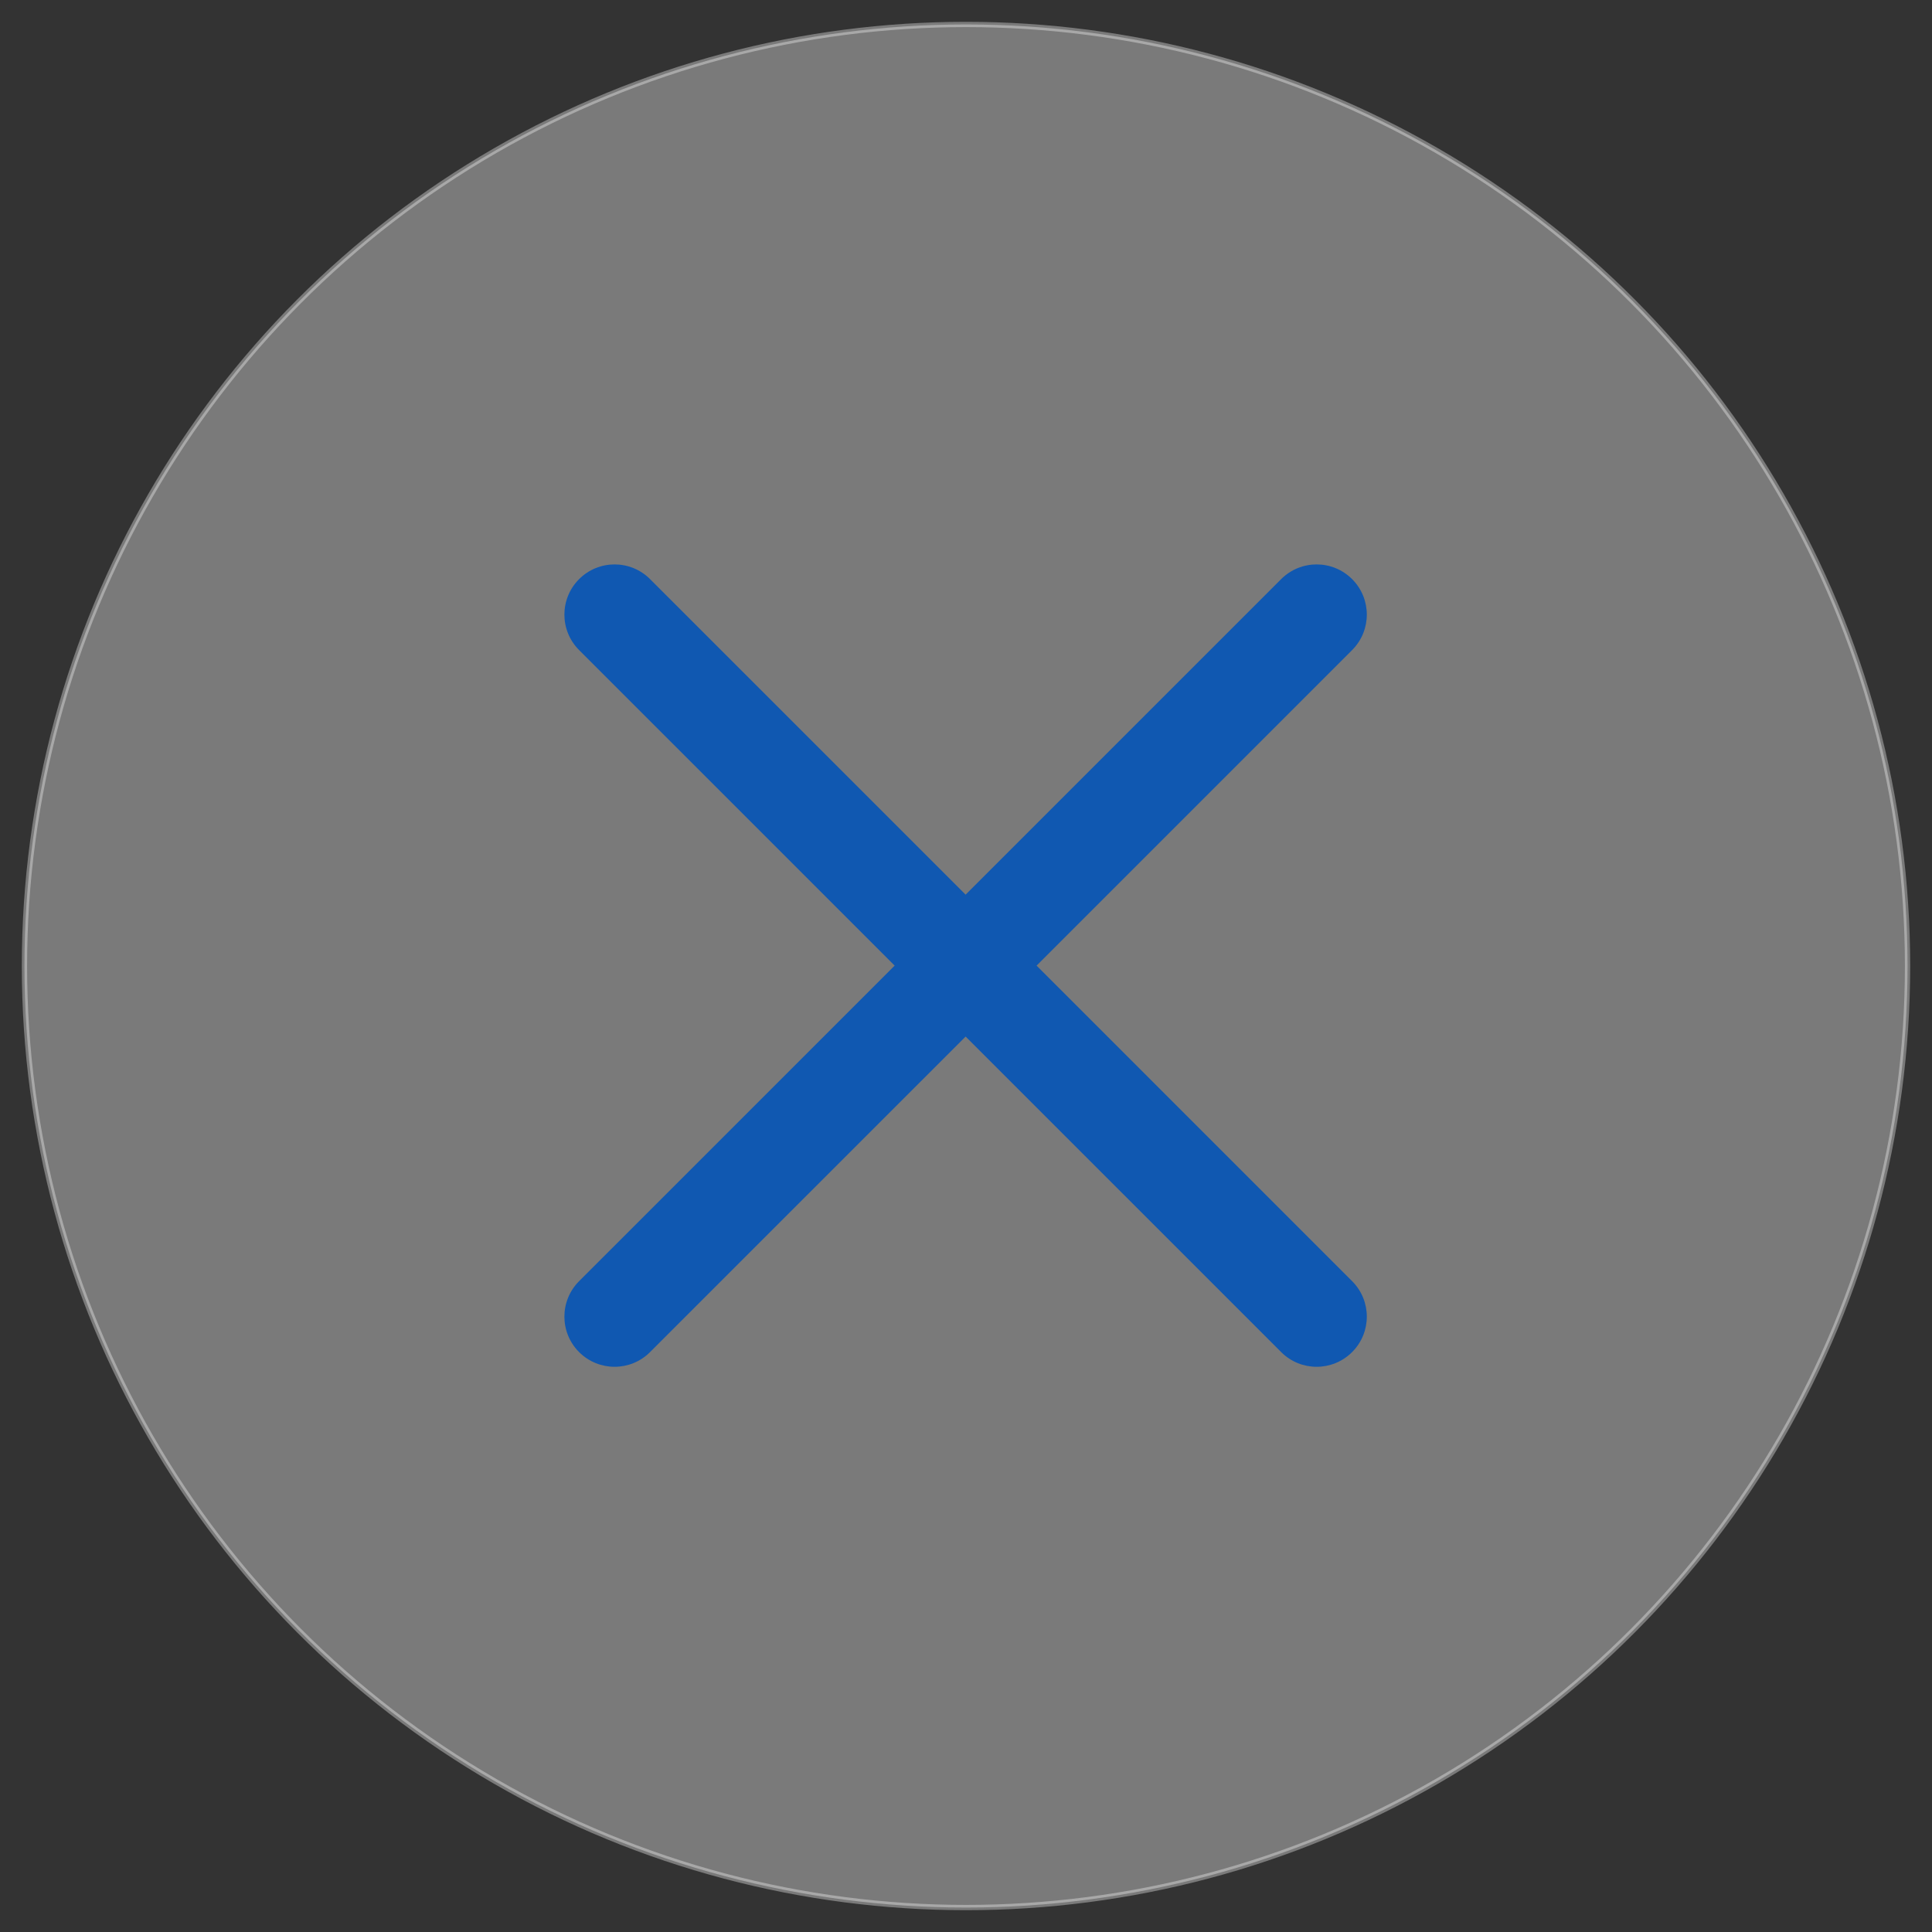 <?xml version="1.0" encoding="UTF-8" standalone="no"?>
<svg
   xmlns:dc="http://purl.org/dc/elements/1.1/"
   xmlns:cc="http://creativecommons.org/ns#"
   xmlns:rdf="http://www.w3.org/1999/02/22-rdf-syntax-ns#"
   xmlns:svg="http://www.w3.org/2000/svg"
   xmlns="http://www.w3.org/2000/svg"
   xmlns:sodipodi="http://sodipodi.sourceforge.net/DTD/sodipodi-0.dtd"
   xmlns:inkscape="http://www.inkscape.org/namespaces/inkscape"
   version="1.1"
   id="Capa_1"
   x="0px"
   y="0px"
   viewBox="0 0 51.976 51.976"
   style="enable-background:new 0 0 51.976 51.976;"
   xml:space="preserve"
   width="512px"
   height="512px"
   sodipodi:docname="chat-mini-close2.svg"
   inkscape:version="0.92.4 (5da689c313, 2019-01-14)"><rect x="0" y="0" width="51.976" height="51.976" fill="#333333" stroke="none"/><defs
   id="defs11" /><sodipodi:namedview
   pagecolor="#ffffff"
   bordercolor="#666666"
   borderopacity="1"
   objecttolerance="10"
   gridtolerance="10"
   guidetolerance="10"
   inkscape:pageopacity="0"
   inkscape:pageshadow="2"
   inkscape:window-width="1920"
   inkscape:window-height="1027"
   id="namedview9"
   showgrid="false"
   inkscape:zoom="0.4609375"
   inkscape:cx="-801.62712"
   inkscape:cy="256"
   inkscape:window-x="-8"
   inkscape:window-y="-8"
   inkscape:window-maximized="1"
   inkscape:current-layer="Capa_1" /> <circle
   style="opacity:0.35;vector-effect:none;fill:#ffffff;fill-opacity:1;fill-rule:nonzero;stroke:#ffffff;stroke-width:0.142;stroke-linecap:butt;stroke-linejoin:miter;stroke-miterlimit:4;stroke-dasharray:none;stroke-dashoffset:0;stroke-opacity:1"
   id="path831"
   cx="25.988"
   cy="25.988"
   r="25.33" /><g
   id="g872"
   transform="matrix(0.45,0,0,0.45,15.184,15.184)"
   style="fill:#1058b1;fill-opacity:1"><g
     id="g816"
     style="fill:#1058b1;fill-opacity:1">
	<path
   id="path814"
   d="M 28.228,23.986 47.092,5.122 c 1.172,-1.171 1.172,-3.071 0,-4.242 -1.172,-1.172 -3.07,-1.172 -4.242,0 L 23.986,19.744 5.121,0.88 c -1.172,-1.172 -3.07,-1.172 -4.242,0 -1.172,1.171 -1.172,3.071 0,4.242 L 19.744,23.986 0.879,42.85 c -1.172,1.171 -1.172,3.071 0,4.242 0.586,0.585 1.354,0.878 2.121,0.878 0.767,0 1.535,-0.293 2.121,-0.879 L 23.986,28.227 42.85,47.091 c 0.586,0.586 1.354,0.879 2.121,0.879 0.767,0 1.535,-0.293 2.121,-0.879 1.172,-1.171 1.172,-3.071 0,-4.242 z"
   inkscape:connector-curvature="0"
   style="fill:#1058b1;fill-opacity:1" />
</g><g
     id="g818"
     style="fill:#1058b1;fill-opacity:1">
</g><g
     id="g820"
     style="fill:#1058b1;fill-opacity:1">
</g><g
     id="g822"
     style="fill:#1058b1;fill-opacity:1">
</g><g
     id="g824"
     style="fill:#1058b1;fill-opacity:1">
</g><g
     id="g826"
     style="fill:#1058b1;fill-opacity:1">
</g><g
     id="g828"
     style="fill:#1058b1;fill-opacity:1">
</g><g
     id="g830"
     style="fill:#1058b1;fill-opacity:1">
</g><g
     id="g832"
     style="fill:#1058b1;fill-opacity:1">
</g><g
     id="g834"
     style="fill:#1058b1;fill-opacity:1">
</g><g
     id="g836"
     style="fill:#1058b1;fill-opacity:1">
</g><g
     id="g838"
     style="fill:#1058b1;fill-opacity:1">
</g><g
     id="g840"
     style="fill:#1058b1;fill-opacity:1">
</g><g
     id="g842"
     style="fill:#1058b1;fill-opacity:1">
</g><g
     id="g844"
     style="fill:#1058b1;fill-opacity:1">
</g><g
     id="g846"
     style="fill:#1058b1;fill-opacity:1">
</g></g></svg>